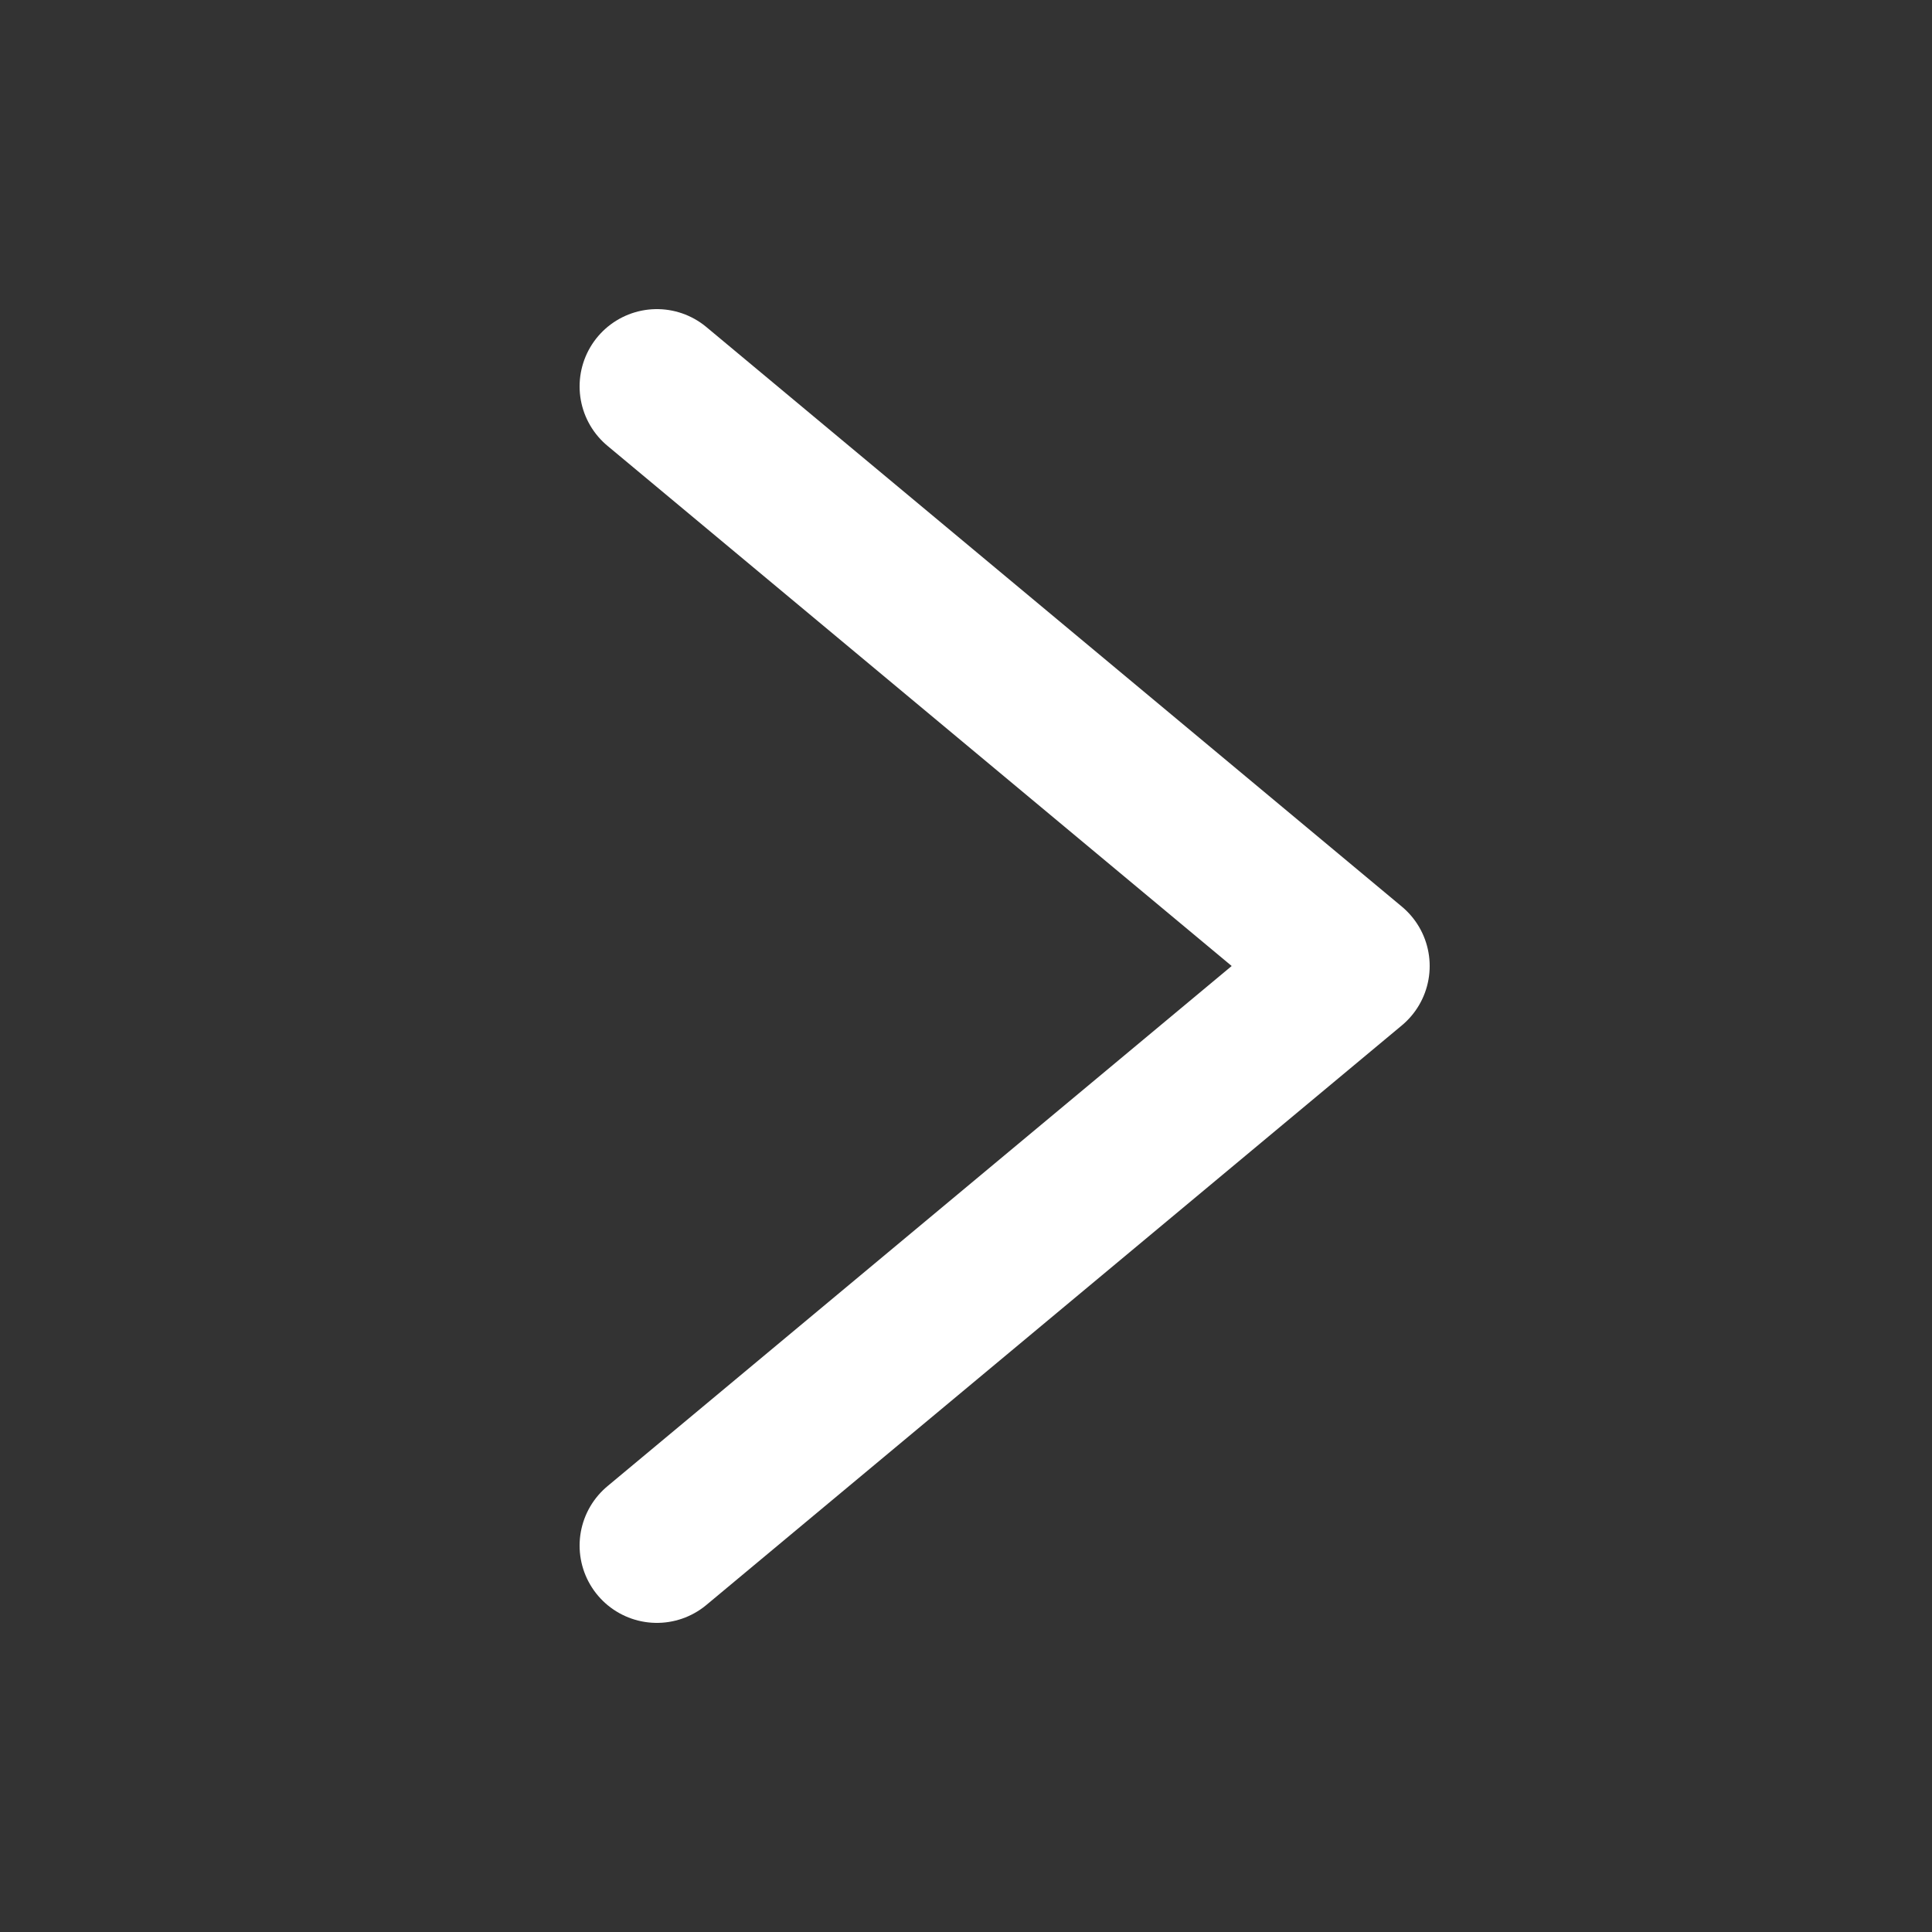 <svg width="100" height="100" xmlns="http://www.w3.org/2000/svg"><rect width="100%" height="100%" fill="#333333" stroke="none"/><path stroke="#FFF" stroke-width="8" d="M34 20l36 30-36 30" fill="none" fill-rule="evenodd" stroke-linecap="round" stroke-linejoin="round"/></svg>